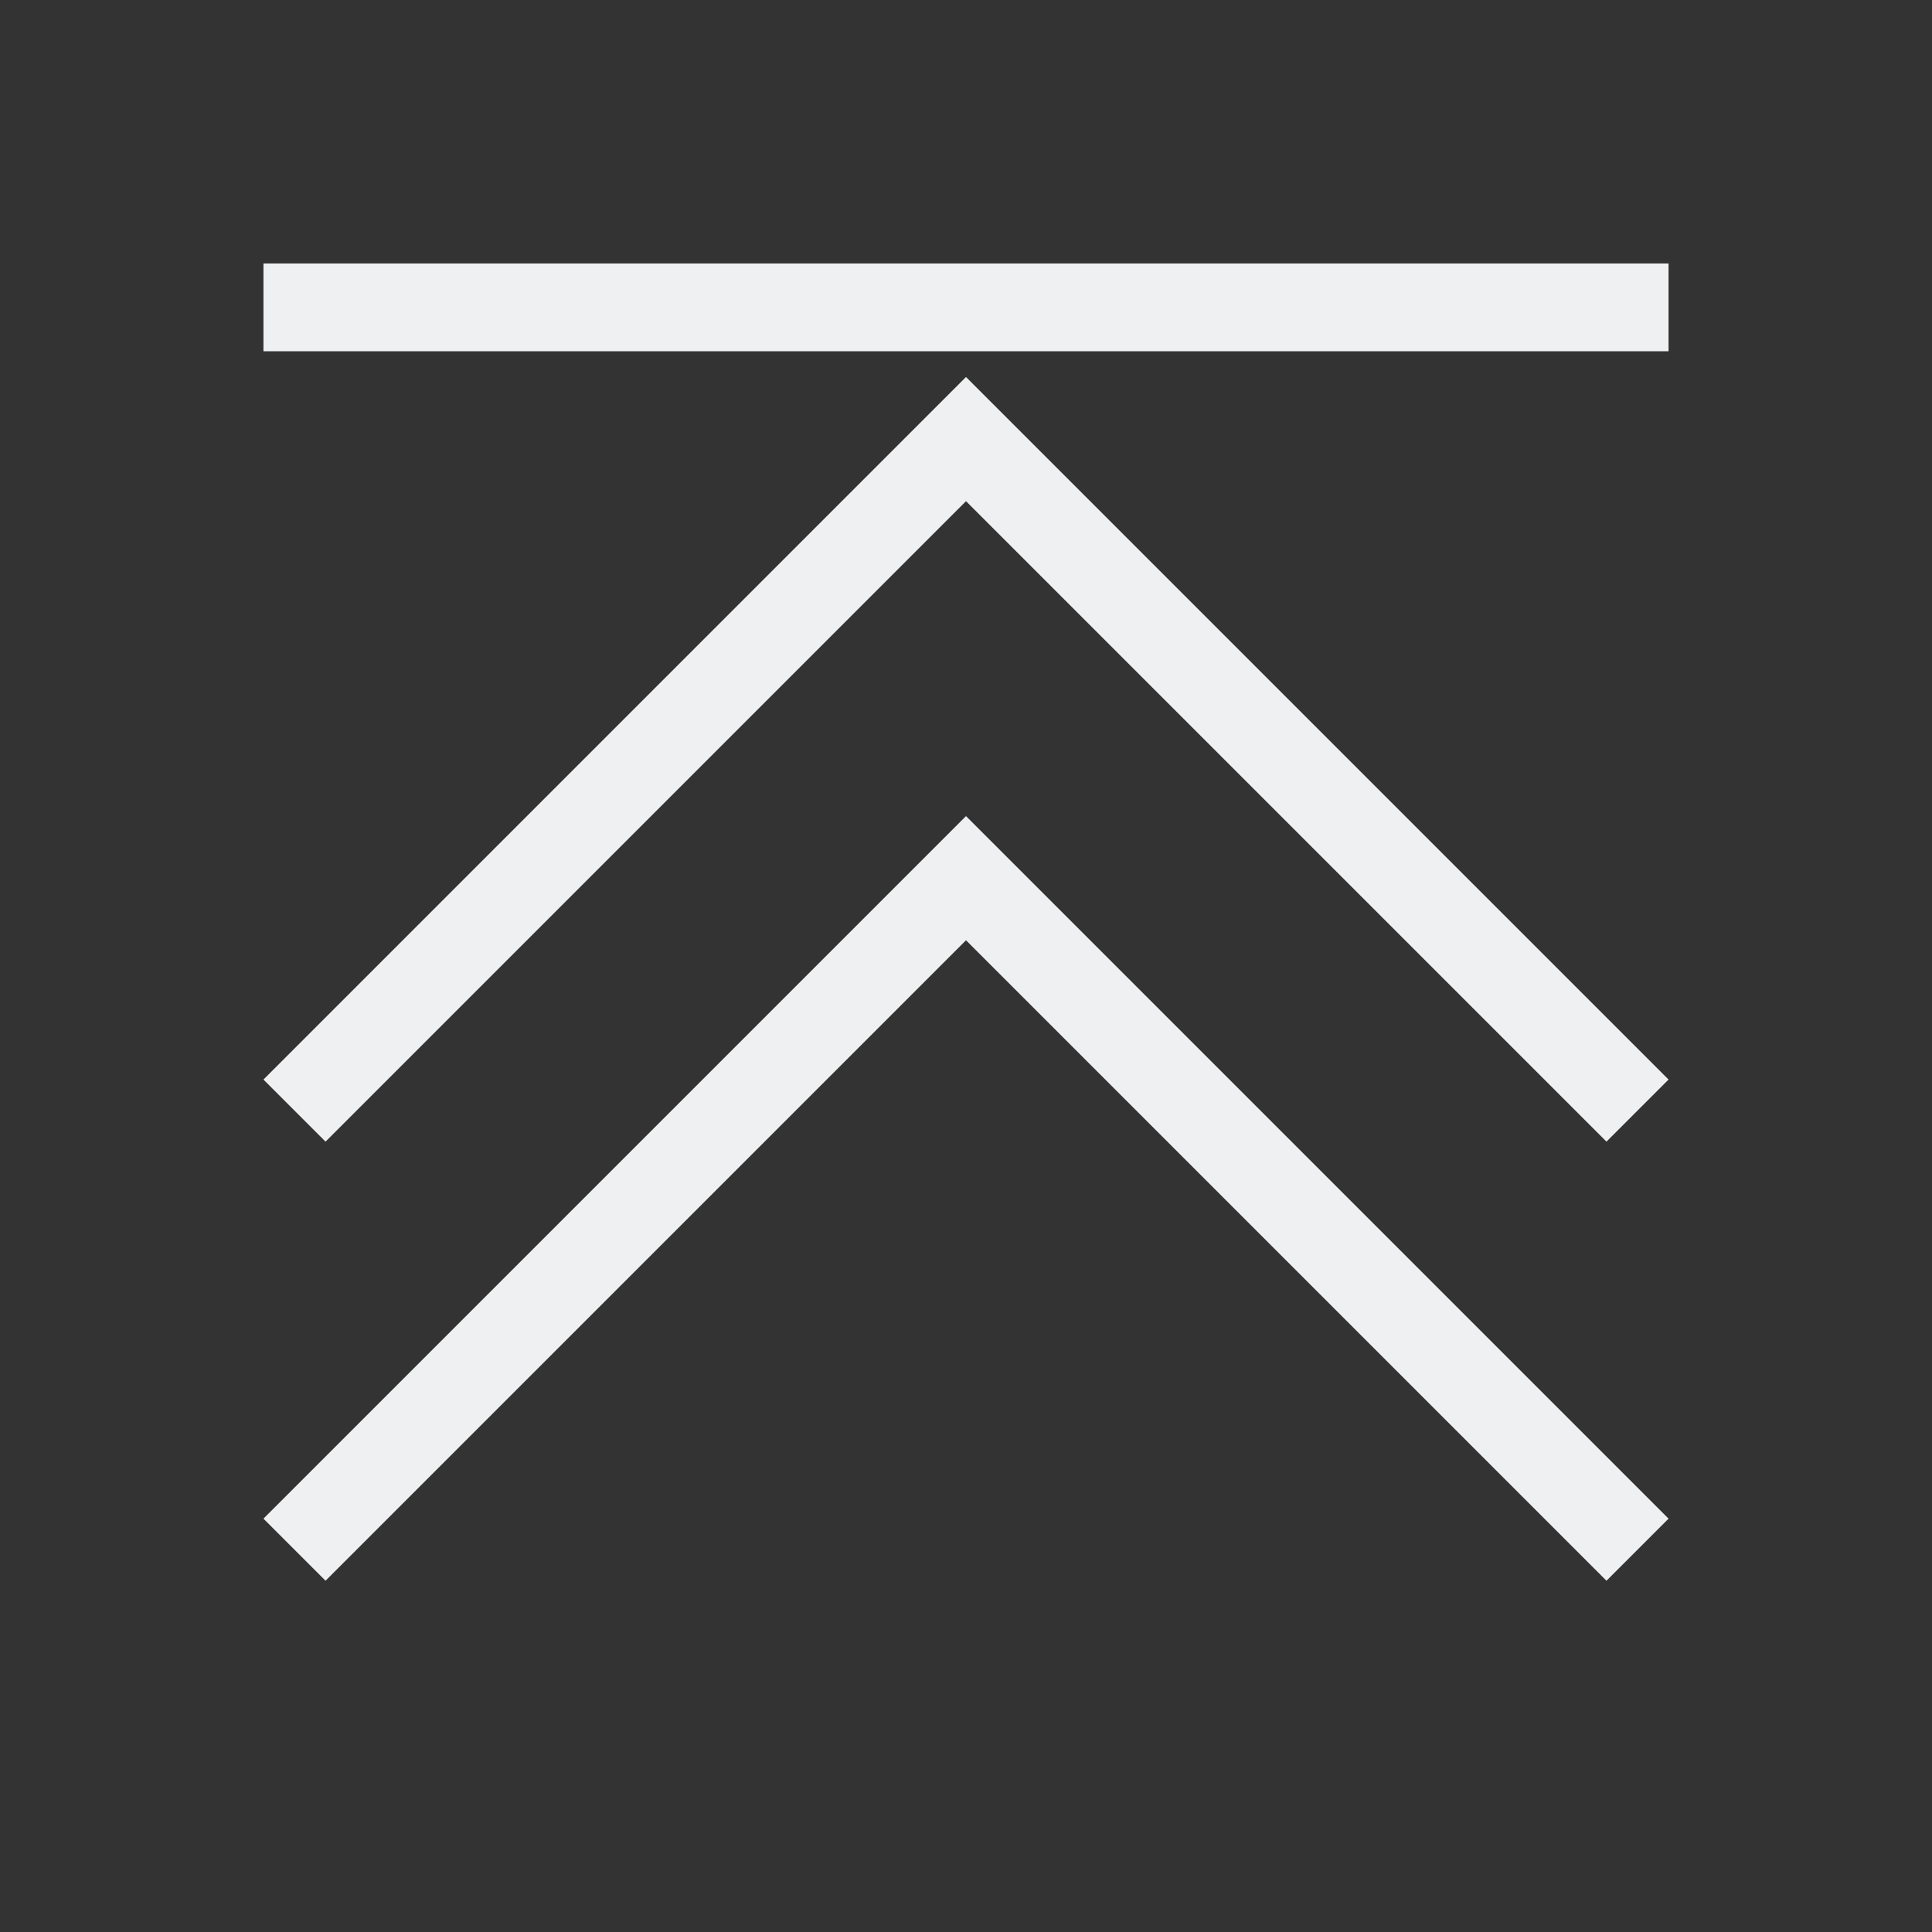 <svg height="22" width="22" xmlns="http://www.w3.org/2000/svg">
    <rect width="100%" height="100%" fill="#333333" stroke="none"/>
    <style
        type="text/css"
        id="current-color-scheme">
        .ColorScheme-Text {
            color:#eff0f1;
        }
    </style>
    <g class="ColorScheme-Text" fill="currentColor">
        <path d="M3 3v1h16V3zm8 6.293l-8 8 .707.707L11 10.707 18.293 18l.707-.707z"/>
        <path d="M11 4.293l-8 8 .707.707L11 5.707 18.293 13l.707-.707z"/>
    </g>
</svg>
